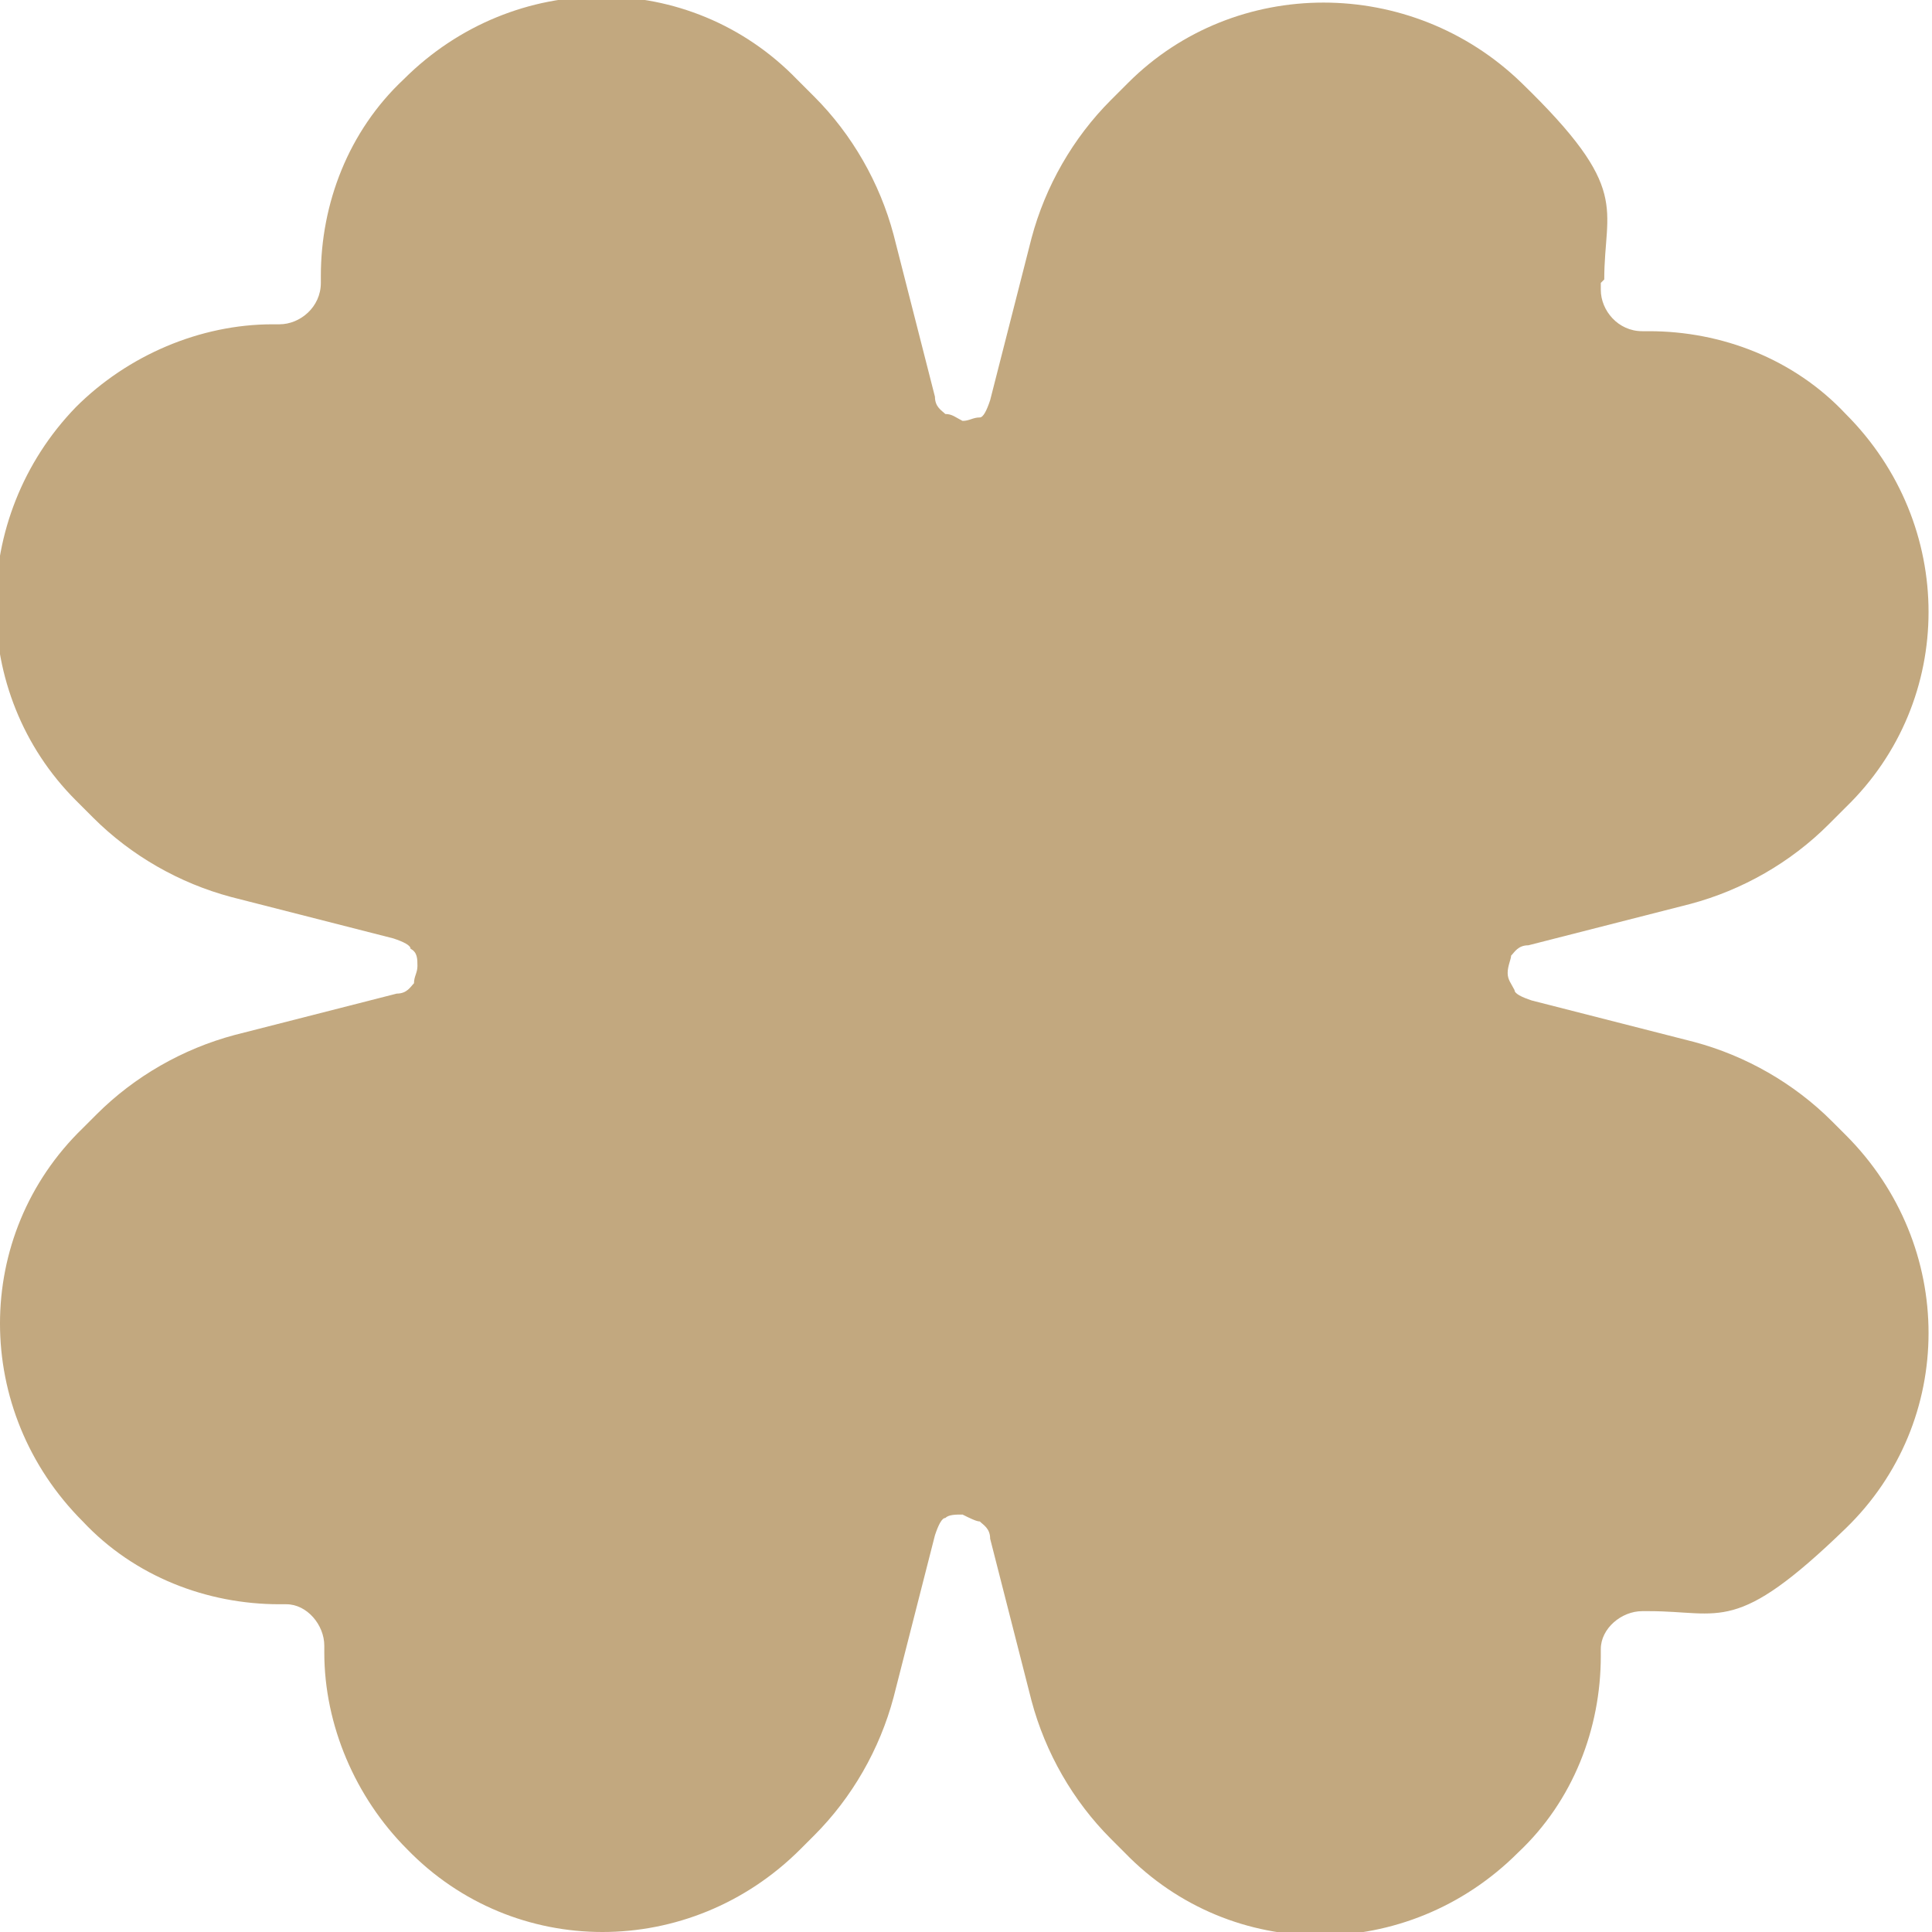 <?xml version="1.0" encoding="UTF-8"?>
<svg xmlns="http://www.w3.org/2000/svg" version="1.1" viewBox="0 0 56 56">
  <defs>
    <style>
      .cls-1 {
        fill: #c2a87f;
      }
    </style>
  </defs>
  <!-- Generator: Adobe Illustrator 28.7.3, SVG Export Plug-In . SVG Version: 1.2.0 Build 164)  -->
  <g>
    <g id="Layer_1">
      <path class="cls-1" d="M46.4,8.2v.2c0,.6.5,1.2,1.2,1.2h.2c2.1,0,4.2.8,5.7,2.4,3.2,3.2,3.2,8.3,0,11.4l-.5.5c-1.1,1.1-2.5,1.9-4,2.3l-4.7,1.2c-.3,0-.4.2-.5.3,0,.1-.1.3-.1.5,0,.2.1.3.2.5,0,.1.2.2.5.3l4.7,1.2c1.5.4,2.9,1.2,4,2.3l.4.4c3.2,3.2,3.2,8.3,0,11.4s-3.6,2.4-5.7,2.4h-.2c-.6,0-1.2.5-1.2,1.1v.2c0,2.1-.8,4.2-2.4,5.7-3.2,3.2-8.3,3.2-11.4,0l-.4-.4c-1.1-1.1-1.9-2.5-2.3-4l-1.2-4.7c0-.3-.2-.4-.3-.5-.1,0-.3-.1-.5-.2-.2,0-.4,0-.5.1-.1,0-.2.2-.3.5l-1.2,4.7c-.4,1.5-1.2,2.9-2.3,4l-.4.4c-3.2,3.2-8.3,3.2-11.4,0-1.5-1.5-2.4-3.6-2.4-5.7v-.2c0-.6-.5-1.2-1.1-1.2h-.2c-2.1,0-4.2-.8-5.7-2.4-3.2-3.2-3.2-8.3,0-11.4l.4-.4c1.1-1.1,2.5-1.9,4-2.3l4.7-1.2c.3,0,.4-.2.5-.3,0-.2.1-.3.1-.5,0-.2,0-.4-.2-.5,0-.1-.2-.2-.5-.3l-4.7-1.2c-1.5-.4-2.9-1.2-4-2.3l-.5-.5c-3.1-3.1-3.1-8.2,0-11.4,1.5-1.5,3.6-2.4,5.7-2.4h.2c.6,0,1.2-.5,1.2-1.2v-.2c0-2.1.8-4.2,2.4-5.7,3.2-3.2,8.3-3.2,11.4,0l.5.5c1.1,1.1,1.9,2.5,2.3,4l1.2,4.7c0,.3.2.4.3.5.2,0,.3.1.5.2.2,0,.3-.1.5-.1.1,0,.2-.2.3-.5l1.2-4.7c.4-1.5,1.2-2.9,2.3-4l.5-.5c3.1-3.1,8.2-3.1,11.4,0s2.4,3.6,2.4,5.7Z"/>
    </g>
  </g>
</svg>